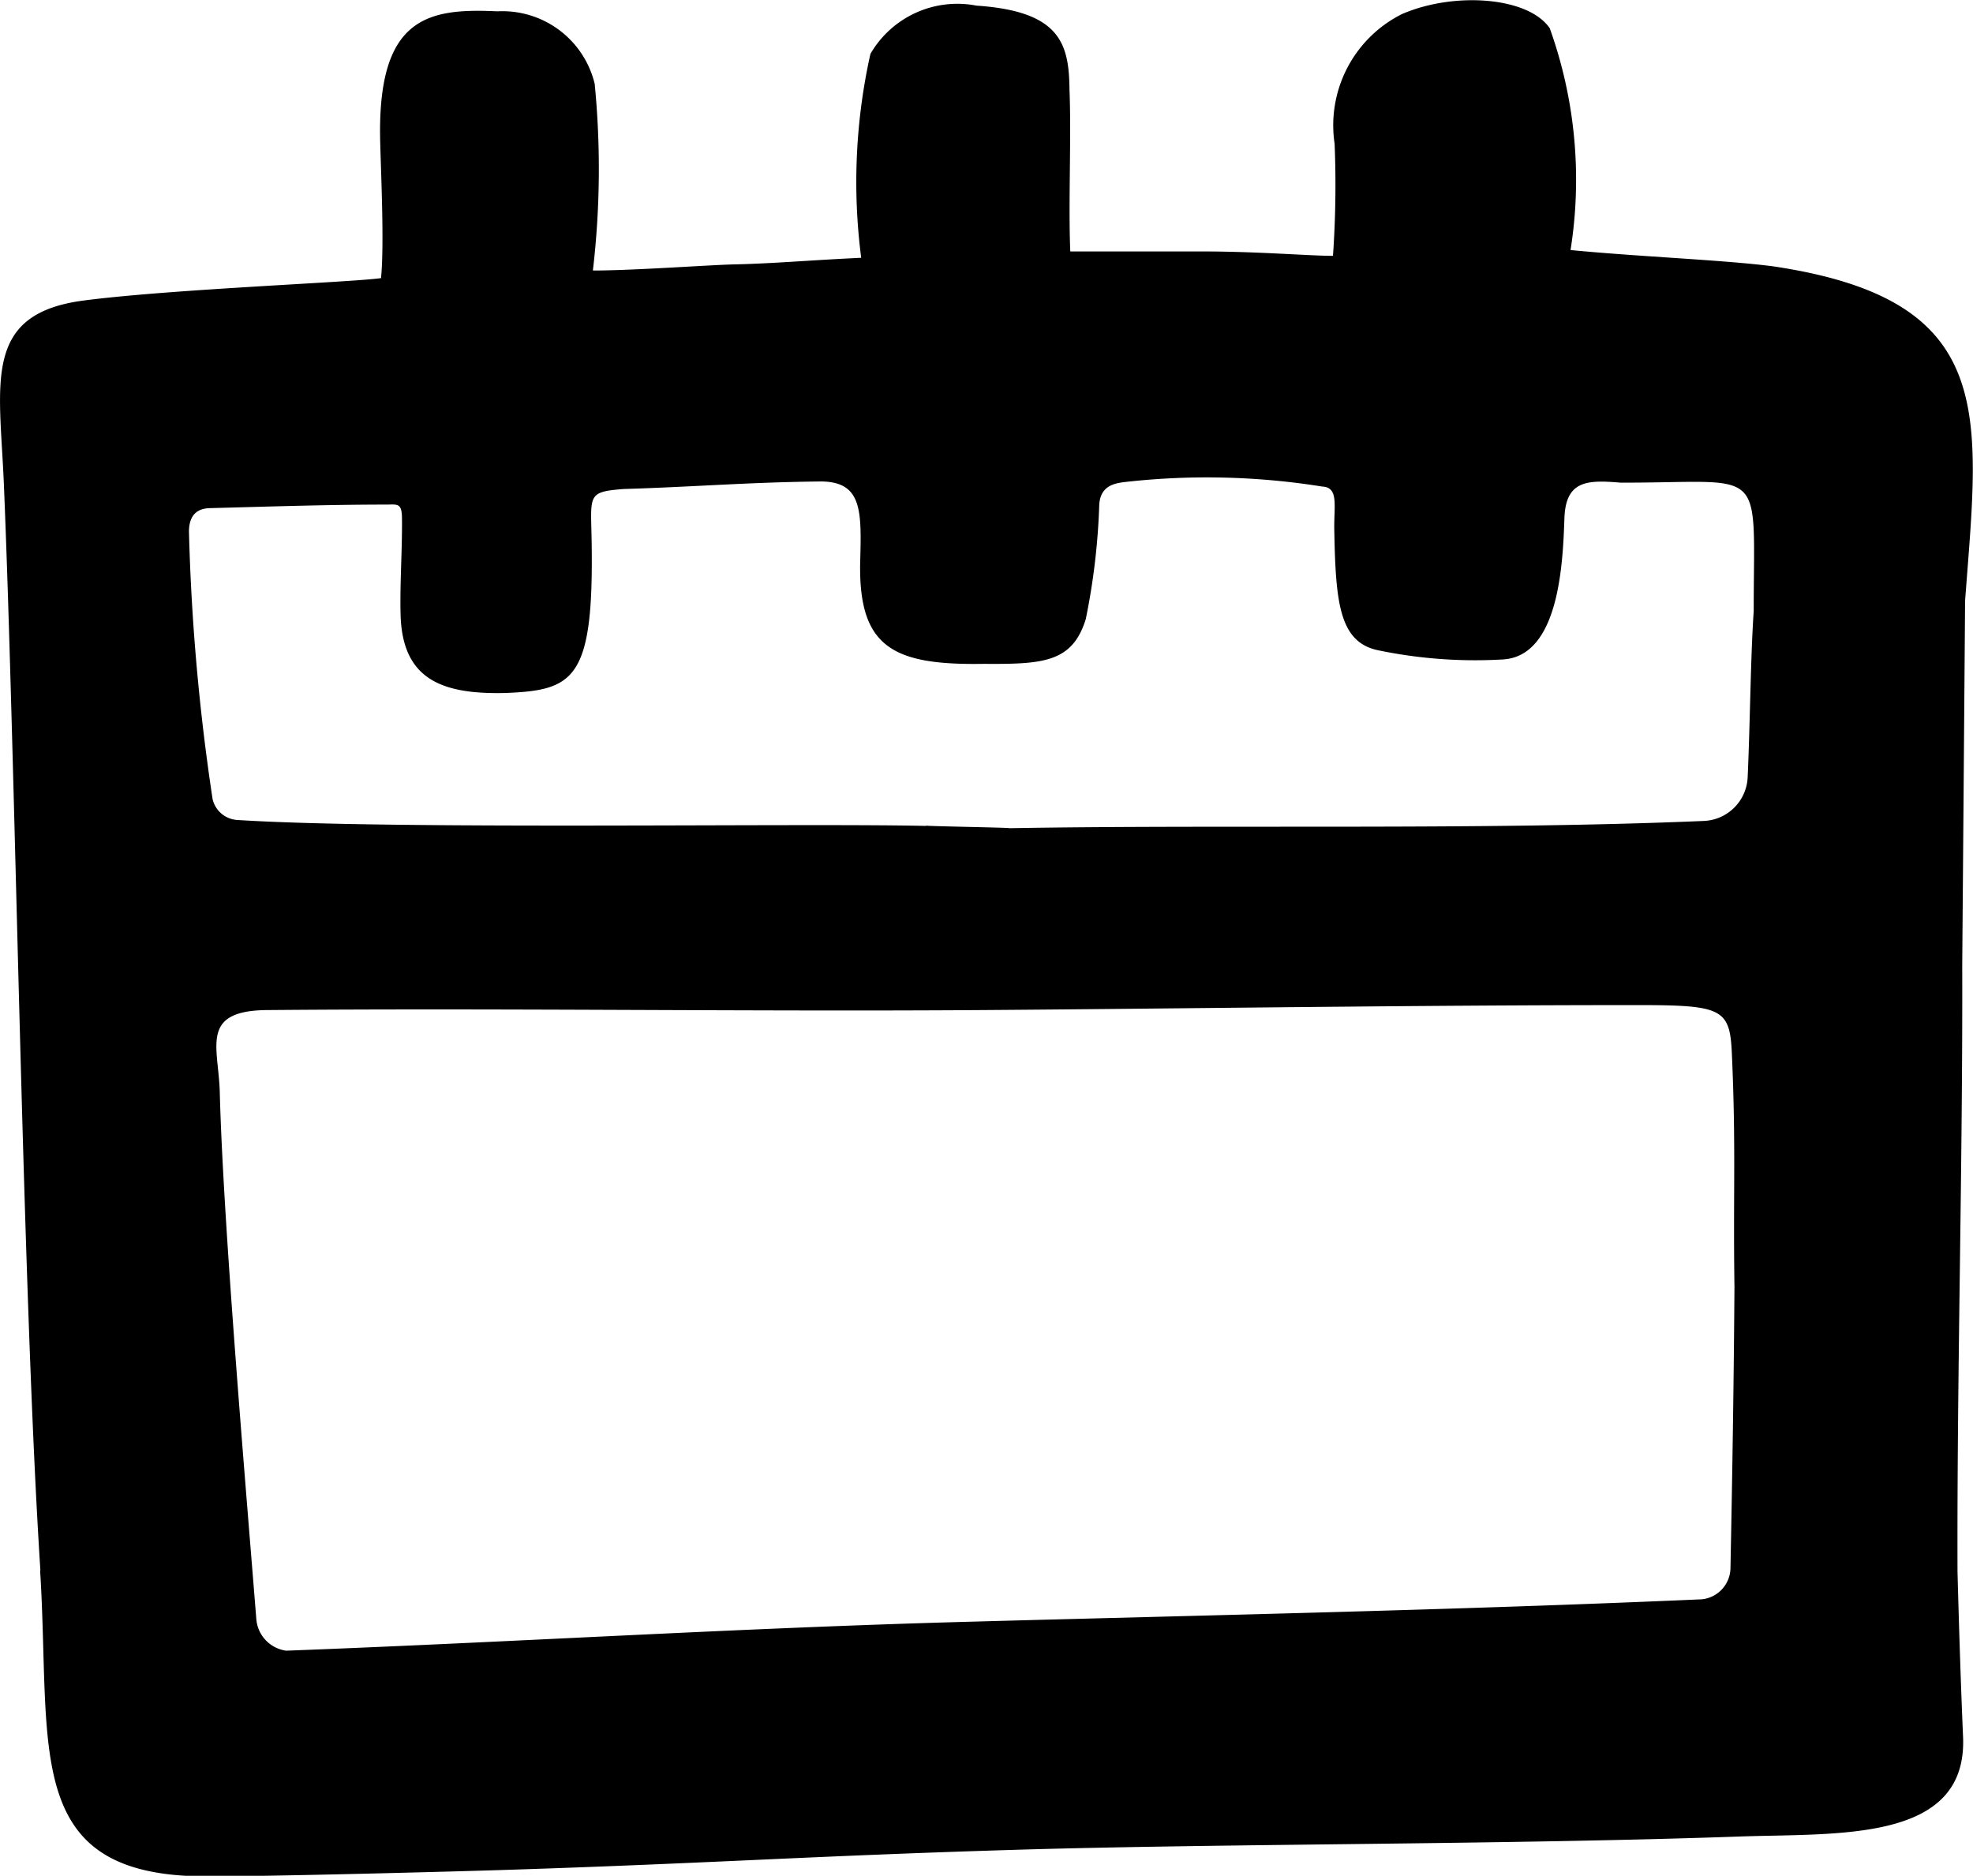 <svg xmlns="http://www.w3.org/2000/svg" width="24.193" height="23" viewBox="0 0 24.193 23">
  <path id="calendar_9813110_1_" data-name="calendar_9813110 (1)" d="M7.758,27.733c-.22-3.395-.305-9.926-.448-13.325-.052-1.236-.265-2.078.978-2.241,1.06-.139,3.311-.224,3.647-.275.041-.4,0-1.272-.01-1.671-.039-1.529.579-1.641,1.436-1.6a1.164,1.164,0,0,1,1.194.888,10.694,10.694,0,0,1-.022,2.29c.5,0,1.423-.068,1.728-.075.479-.01.92-.051,1.562-.081a7.219,7.219,0,0,1,.113-2.5,1.232,1.232,0,0,1,1.3-.592c1.029.069,1.135.466,1.141,1.027.024.575-.015,1.412.01,1.987.423,0,.967,0,1.605,0,.7,0,1.321.054,1.616.054a12.46,12.46,0,0,0,.02-1.375,1.525,1.525,0,0,1,.825-1.589c.637-.277,1.548-.214,1.813.173a5.5,5.5,0,0,1,.255,2.72c.846.082,1.892.122,2.487.2,2.77.413,2.522,1.809,2.351,4.1q-.017,2.234-.035,4.468c.007,2.479-.065,4.959-.058,7.437.018.665.04,1.374.068,2.024.057,1.305-1.542,1.18-2.755,1.224-2.832.1-6.348.086-8.883.163-2.478.075-3.688.163-6.174.244-.741.024-2.985.083-3.729.081-2.273,0-1.9-1.548-2.038-3.749ZM28.531,24.26c-.017-1.151.02-1.713-.032-2.863-.024-.549-.122-.591-1.161-.591-2.68,0-5.356.042-8.028.061-2.832.02-5.863-.025-8.767,0-.835.006-.6.447-.585,1.008.041,1.61.328,4.946.449,6.471a.425.425,0,0,0,.365.376c2.894-.11,5.545-.278,8.375-.355,3-.082,5.97-.143,8.984-.275a.391.391,0,0,0,.351-.377c.023-1.151.041-2.3.049-3.453Zm-9.913-5.655c0,.008,1.026.024,1.026.032,2.619-.046,5.827.026,8.513-.089a.561.561,0,0,0,.536-.538c.031-.691.035-1.46.074-2.035,0-1.824.173-1.571-1.633-1.575-.4-.033-.671-.033-.688.433-.019.552-.063,1.7-.759,1.735a5.834,5.834,0,0,1-1.527-.113c-.475-.1-.52-.585-.536-1.482-.005-.291.057-.515-.147-.525a8.958,8.958,0,0,0-2.435-.054c-.114.016-.287.044-.3.278a8.283,8.283,0,0,1-.165,1.4c-.165.539-.534.554-1.253.55-1.107.018-1.528-.2-1.514-1.224.017-.651.037-1.027-.518-1.012-.864.01-1.518.066-2.382.092-.458.036-.4.071-.392.667.025,1.671-.219,1.8-1.054,1.834-.795.02-1.267-.174-1.289-.958-.01-.381.021-.794.017-1.177,0-.188-.048-.178-.177-.175-.719,0-1.438.024-2.158.043-.109,0-.275.026-.277.286a26.416,26.416,0,0,0,.29,3.283.331.331,0,0,0,.3.255c1.89.122,6.891.037,8.448.073Z" transform="translate(-7.263 -8.482)"/>
</svg>
